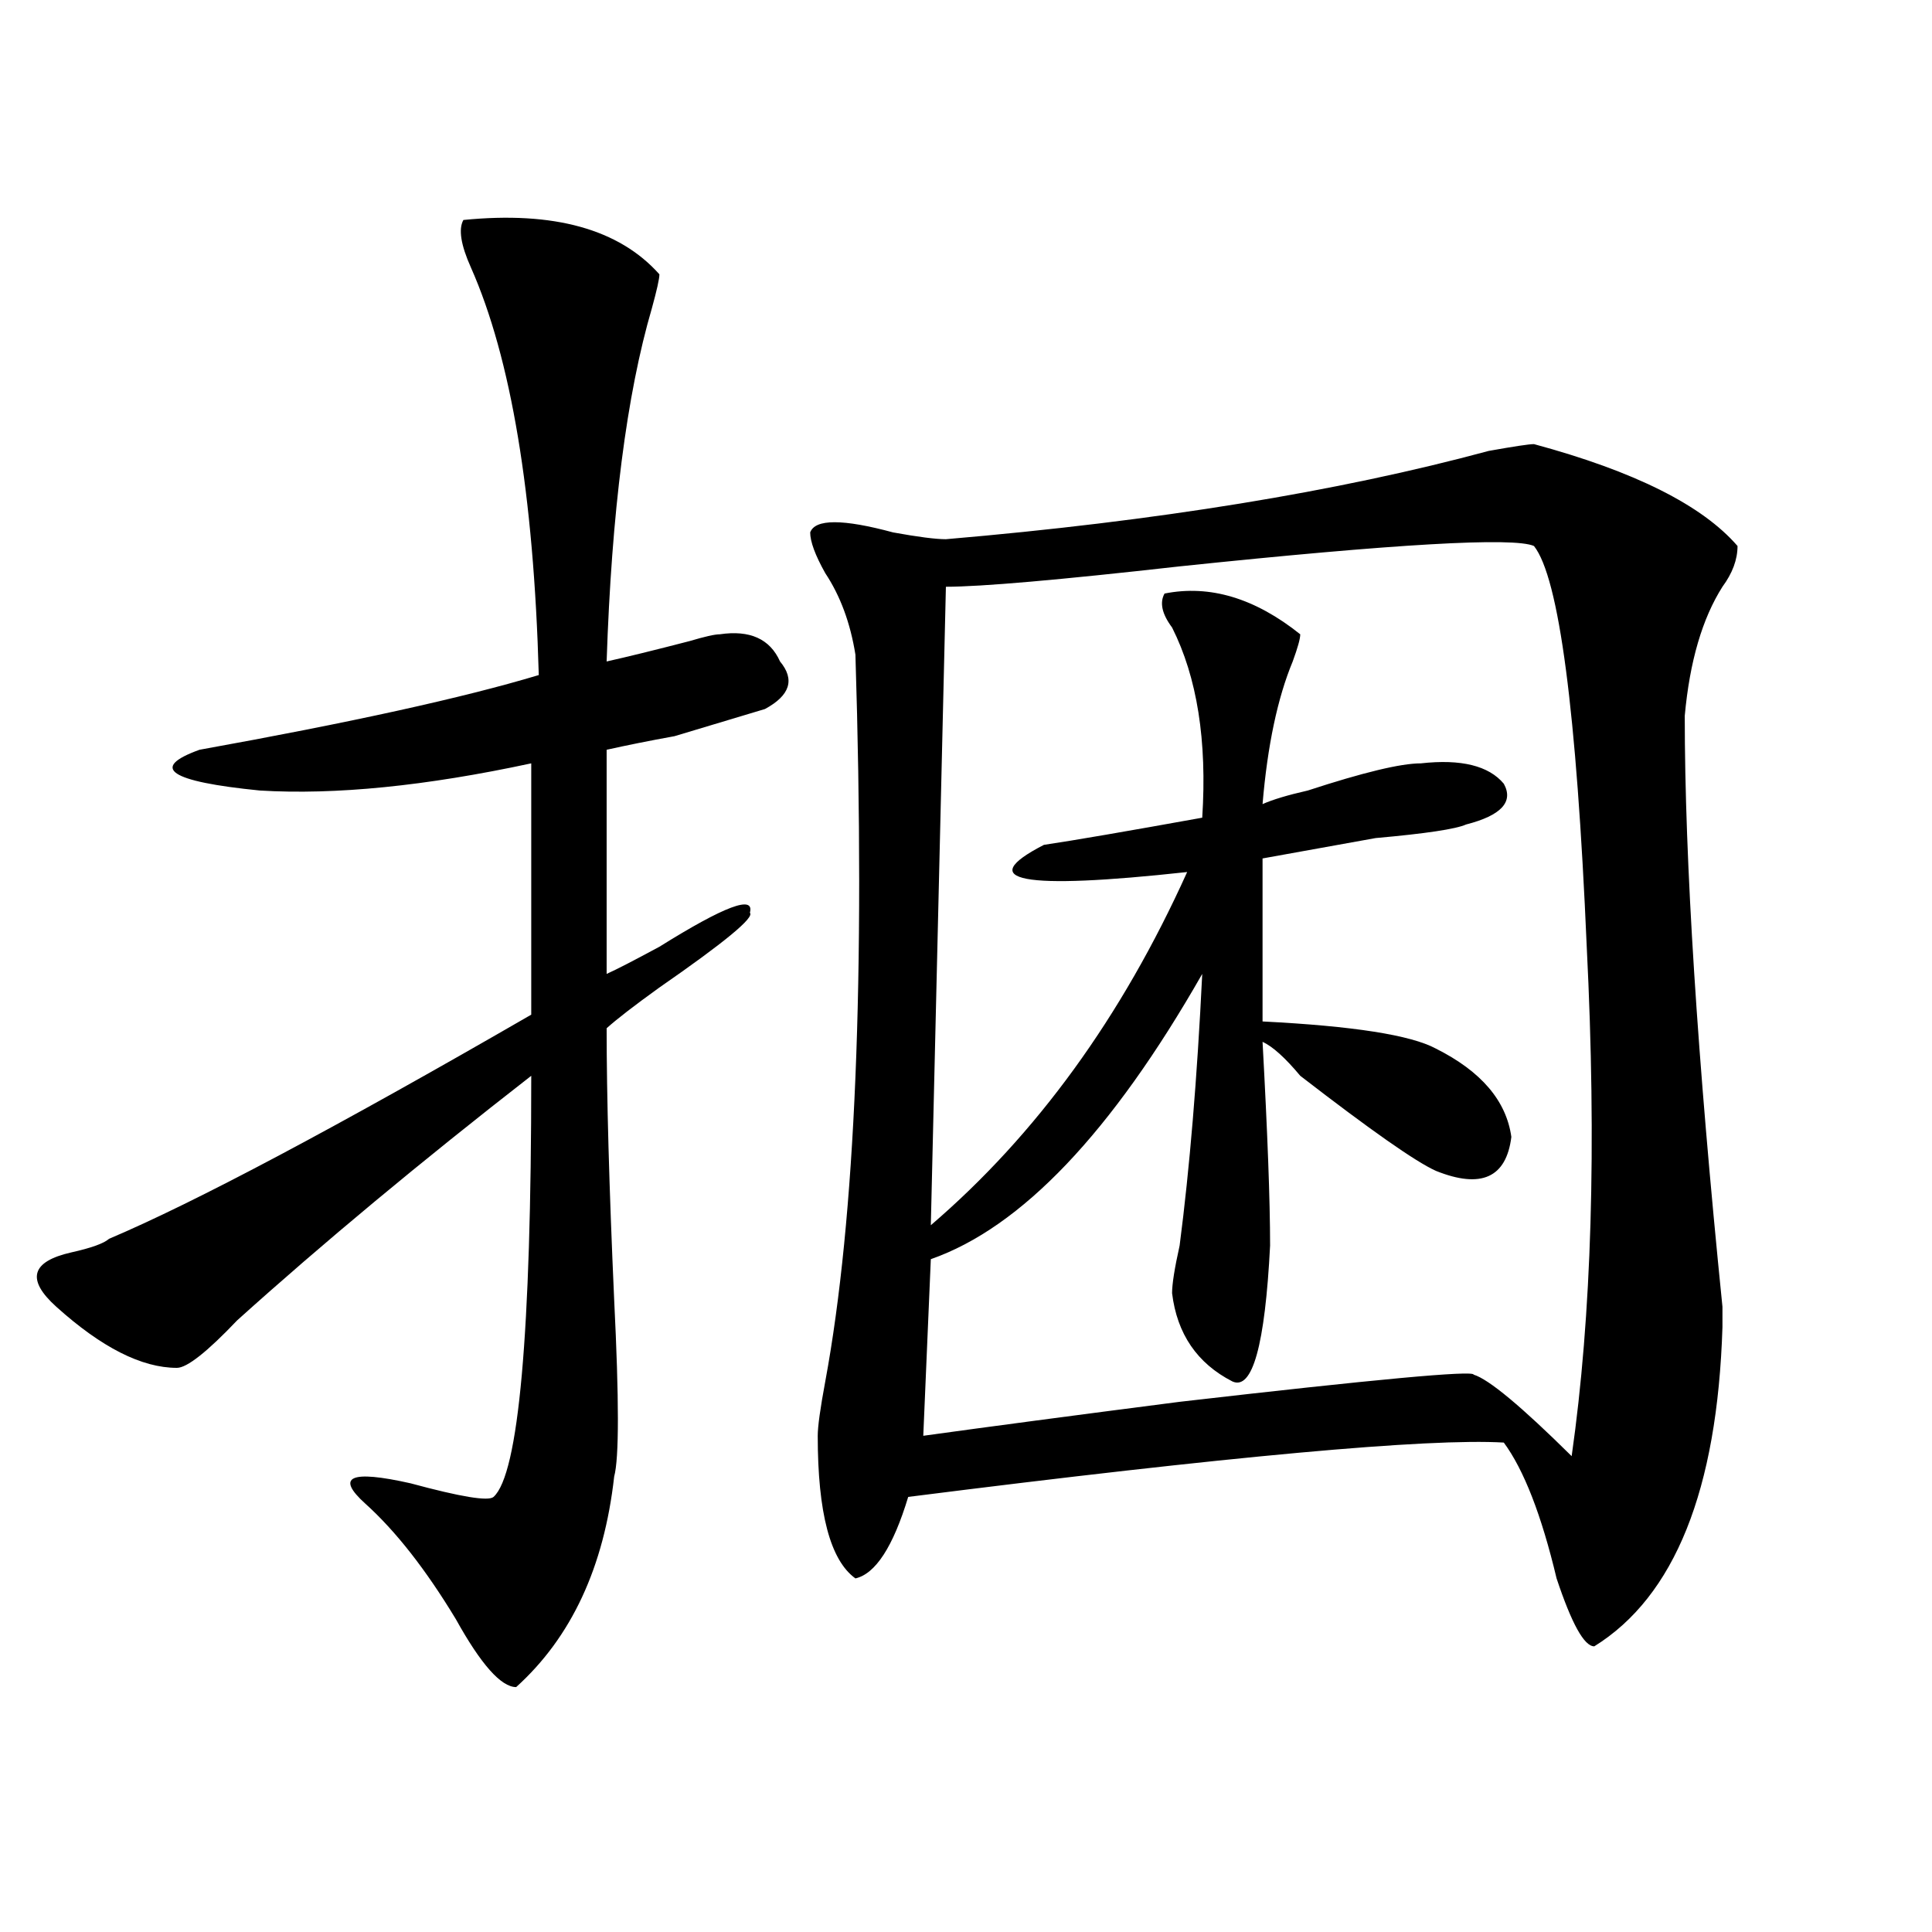 <?xml version="1.0" encoding="utf-8"?>
<!-- Generator: Adobe Illustrator 16.0.0, SVG Export Plug-In . SVG Version: 6.00 Build 0)  -->
<!DOCTYPE svg PUBLIC "-//W3C//DTD SVG 1.1//EN" "http://www.w3.org/Graphics/SVG/1.1/DTD/svg11.dtd">
<svg version="1.1" id="图层_1" xmlns="http://www.w3.org/2000/svg" xmlns:xlink="http://www.w3.org/1999/xlink" x="0px" y="0px"
	 width="1000px" height="1000px" viewBox="0 0 1000 1000" enable-background="new 0 0 1000 1000" xml:space="preserve">
<path d="M239.848,113.859c46.828-4.669,80.607,4.724,101.461,28.125c0,2.362-1.342,8.239-3.902,17.578
	c-13.049,44.55-20.854,105.469-23.414,182.813c10.365-2.308,24.694-5.823,42.926-10.547c7.805-2.308,12.987-3.516,15.609-3.516
	c15.609-2.308,25.975,2.362,31.219,14.063c7.805,9.394,5.183,17.578-7.805,24.609c-7.805,2.362-23.414,7.031-46.828,14.063
	c-13.049,2.362-24.756,4.724-35.121,7.031v116.016c5.183-2.308,14.268-7.031,27.316-14.063
	c33.779-21.094,49.389-26.917,46.828-17.578c2.561,2.362-13.049,15.271-46.828,38.672c-13.049,9.394-22.134,16.425-27.316,21.094
	c0,35.156,1.28,82.067,3.902,140.625c2.561,51.581,2.561,82.067,0,91.406c-5.244,46.856-22.134,83.166-50.73,108.984
	c-7.805,0-18.231-11.756-31.219-35.156c-15.609-25.818-31.219-45.703-46.828-59.766s-7.805-17.578,23.414-10.547
	c25.975,7.031,40.304,9.394,42.926,7.031c12.987-11.7,19.512-84.375,19.512-217.969c-57.255,44.55-107.985,86.737-152.191,126.563
	C107.168,699.815,96.741,708,91.559,708c-18.231,0-39.023-10.547-62.438-31.641c-15.609-14.063-13.049-23.401,7.805-28.125
	c10.365-2.308,16.89-4.669,19.512-7.031c44.206-18.731,117.07-57.403,218.531-116.016V395.109
	c-54.633,11.755-101.461,16.425-140.484,14.063c-46.828-4.669-57.255-11.7-31.219-21.094
	c78.047-14.063,136.582-26.917,175.605-38.672c-2.622-93.714-14.329-164.026-35.121-210.938
	C238.506,126.769,237.226,118.583,239.848,113.859z M793.98,229.875c52.011,14.063,87.132,31.641,105.363,52.734
	c0,7.031-2.622,14.063-7.805,21.094c-10.427,16.425-16.951,38.672-19.512,66.797c0,75.036,6.463,176.989,19.512,305.859v10.547
	c-2.622,84.375-24.756,139.416-66.34,165.234c-5.244,0-11.707-11.756-19.512-35.156c-7.805-32.794-16.951-56.25-27.316-70.313
	c-39.023-2.308-141.826,7.031-308.285,28.125c-7.805,25.817-16.951,39.825-27.316,42.188c-13.049-9.394-19.512-33.948-19.512-73.828
	c0-4.669,1.28-14.063,3.902-28.125c15.609-84.375,20.792-209.729,15.609-376.172c-2.622-16.37-7.805-30.433-15.609-42.188
	c-5.244-9.339-7.805-16.37-7.805-21.094c2.561-7.031,16.89-7.031,42.926,0c12.987,2.362,22.072,3.516,27.316,3.516
	c109.266-9.339,202.922-24.609,280.969-45.703C783.554,231.083,791.358,229.875,793.98,229.875z M793.98,282.609
	c-10.427-4.669-71.584-1.153-183.41,10.547c-62.438,7.031-102.803,10.547-120.973,10.547l-7.805,330.469
	c54.633-46.856,98.839-107.776,132.68-182.813c-85.852,9.394-110.607,4.724-74.145-14.063c15.609-2.308,42.926-7.031,81.949-14.063
	c2.561-39.825-2.622-72.62-15.609-98.438c-5.244-7.031-6.524-12.854-3.902-17.578c23.414-4.669,46.828,2.362,70.242,21.094
	c0,2.362-1.342,7.031-3.902,14.063c-7.805,18.786-13.049,43.396-15.609,73.828c5.183-2.308,12.987-4.669,23.414-7.031
	c28.597-9.339,48.108-14.063,58.535-14.063c20.792-2.308,35.121,1.208,42.926,10.547c5.183,9.394-1.342,16.425-19.512,21.094
	c-5.244,2.362-20.854,4.724-46.828,7.031c-26.036,4.724-45.548,8.239-58.535,10.547v84.375c46.828,2.362,76.705,7.031,89.754,14.063
	c23.414,11.755,36.401,26.972,39.023,45.703c-2.622,21.094-15.609,26.972-39.023,17.578c-10.427-4.669-33.841-21.094-70.242-49.219
	c-7.805-9.339-14.329-15.216-19.512-17.578c2.561,46.911,3.902,82.067,3.902,105.469c-2.622,51.581-9.146,75.036-19.512,70.313
	c-18.231-9.339-28.658-24.609-31.219-45.703c0-4.669,1.28-12.854,3.902-24.609c5.183-39.825,9.085-86.683,11.707-140.625
	c-46.828,82.067-93.656,131.286-140.484,147.656l-3.902,91.406c33.779-4.669,78.047-10.547,132.68-17.578
	c101.461-11.7,152.191-16.37,152.191-14.063c7.805,2.362,24.694,16.425,50.73,42.188c10.365-72.62,12.987-160.511,7.805-263.672
	C816.053,368.192,806.968,299.034,793.98,282.609z"/>
</svg>
